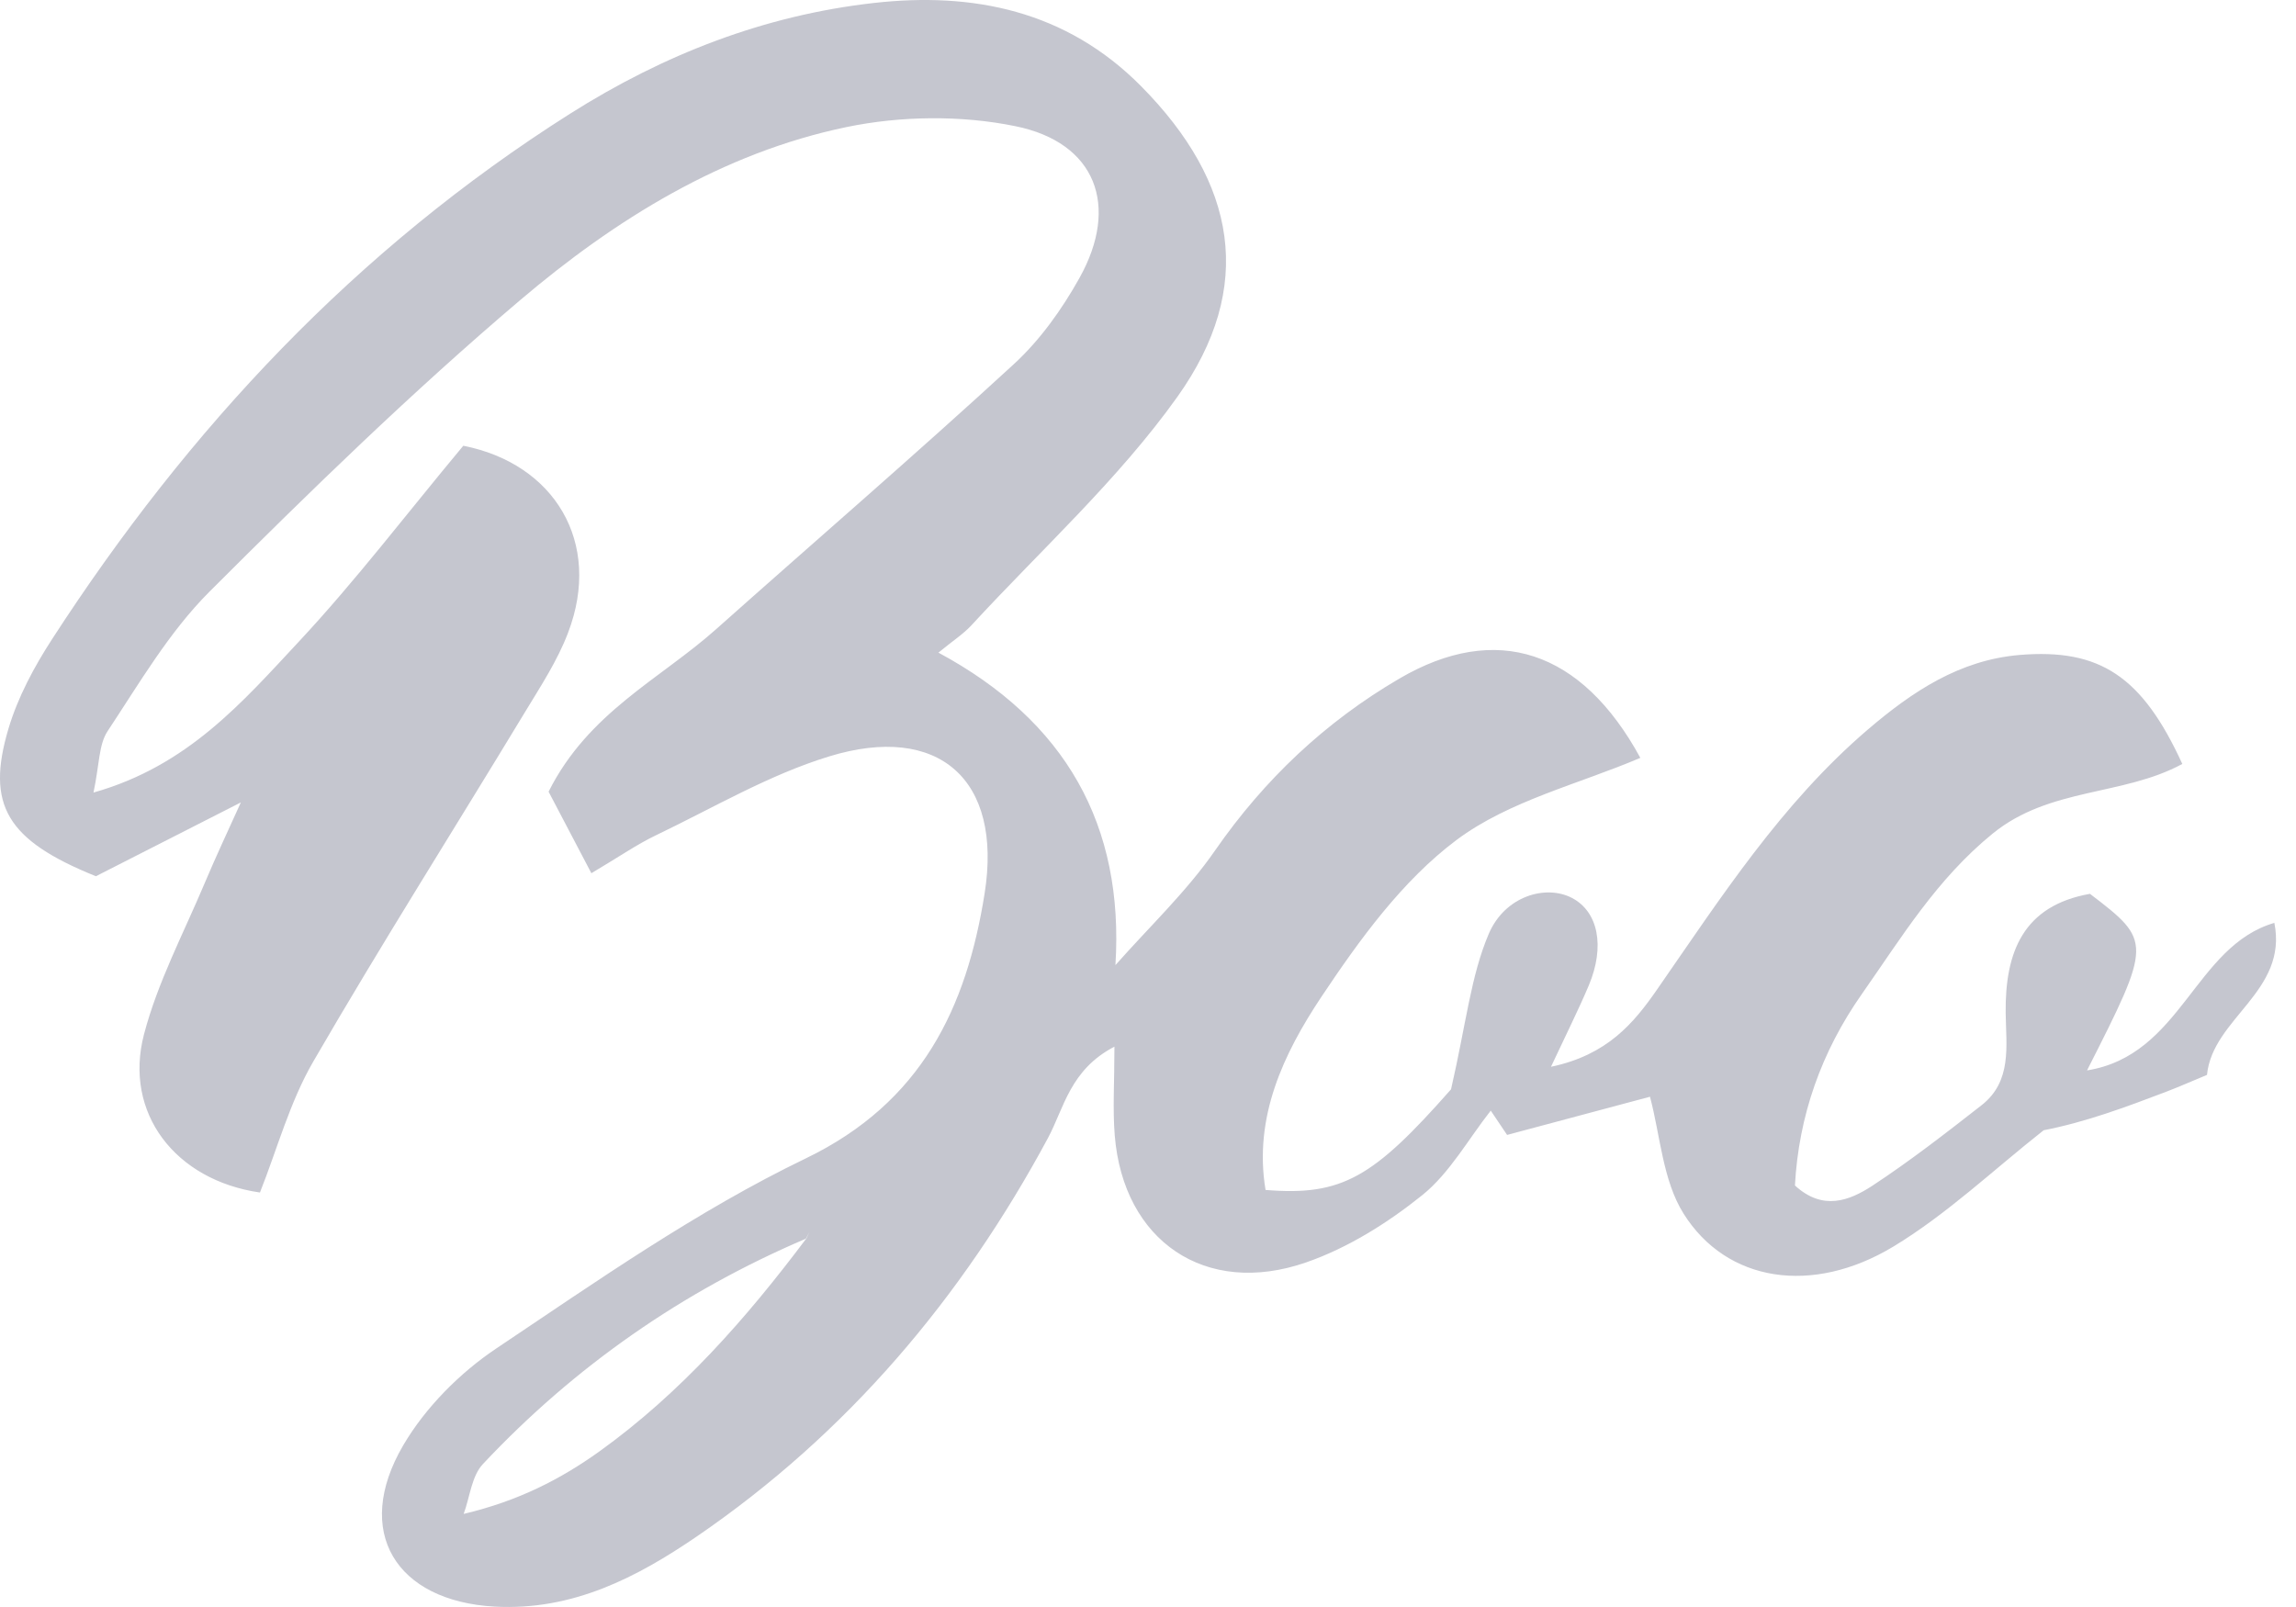<svg width="60" height="42" viewBox="0 0 60 42" fill="none" xmlns="http://www.w3.org/2000/svg">
<path d="M59.444 24.117C57.345 24.722 57.019 27.578 54.539 27.976C56.238 24.627 56.238 24.6 54.616 23.361C52.867 23.669 52.395 24.889 52.413 26.474C52.424 27.337 52.586 28.26 51.779 28.889C50.847 29.617 49.91 30.346 48.923 30.994C48.331 31.379 47.636 31.655 46.906 30.983C47.004 29.168 47.596 27.485 48.658 25.975C49.693 24.499 50.606 22.981 52.076 21.784C53.565 20.574 55.482 20.807 57.029 19.966C55.981 17.675 54.874 16.943 52.774 17.118C51.211 17.251 49.98 18.068 48.809 19.069C46.556 20.998 44.974 23.453 43.309 25.853C42.694 26.742 42.001 27.573 40.531 27.881C40.945 26.997 41.252 26.386 41.518 25.757C41.951 24.727 41.762 23.823 41.077 23.467C40.398 23.114 39.331 23.414 38.906 24.404C38.436 25.503 38.314 26.753 37.919 28.47C35.891 30.771 35.079 31.265 33.072 31.1C32.754 29.195 33.545 27.533 34.532 26.052C35.53 24.555 36.648 23.013 38.062 21.954C39.432 20.929 41.242 20.499 42.866 19.807C41.33 16.988 39.097 16.255 36.568 17.736C34.638 18.864 33.043 20.367 31.753 22.227C31.005 23.308 30.025 24.231 29.149 25.224C29.378 21.564 27.849 18.846 24.523 17.057C24.919 16.733 25.184 16.563 25.388 16.34C27.204 14.368 29.221 12.54 30.766 10.374C32.818 7.494 32.308 4.768 29.821 2.254C27.859 0.272 25.418 -0.214 22.832 0.078C19.984 0.399 17.354 1.416 14.891 2.976C9.307 6.514 4.924 11.202 1.36 16.706C0.89 17.431 0.465 18.225 0.221 19.045C-0.371 21.038 0.171 21.959 2.506 22.901C3.661 22.312 4.978 21.643 6.294 20.972C5.976 21.678 5.644 22.379 5.344 23.093C4.794 24.398 4.118 25.675 3.762 27.037C3.228 29.083 4.574 30.846 6.793 31.167C7.242 30.039 7.571 28.804 8.189 27.74C9.973 24.661 11.879 21.654 13.72 18.61C14.129 17.935 14.57 17.264 14.846 16.534C15.748 14.169 14.477 12.115 12.107 11.65C10.62 13.434 9.291 15.183 7.799 16.781C6.342 18.341 4.909 20.019 2.443 20.714C2.599 19.979 2.578 19.462 2.812 19.109C3.64 17.858 4.415 16.526 5.463 15.475C8.091 12.847 10.764 10.246 13.593 7.844C16.075 5.737 18.875 3.996 22.121 3.321C23.541 3.027 25.118 3.008 26.535 3.298C28.64 3.725 29.261 5.381 28.21 7.263C27.753 8.083 27.18 8.887 26.492 9.519C23.934 11.871 21.301 14.14 18.705 16.452C17.248 17.75 15.374 18.62 14.336 20.691C14.665 21.32 15.04 22.028 15.454 22.822C16.197 22.381 16.651 22.065 17.144 21.829C18.639 21.113 20.096 20.25 21.665 19.77C24.528 18.891 26.203 20.372 25.731 23.347C25.258 26.333 24.093 28.81 21.054 30.277C18.219 31.644 15.6 33.481 12.972 35.241C12.017 35.88 11.117 36.786 10.538 37.773C9.214 40.032 10.347 41.847 12.927 41.99C14.968 42.102 16.653 41.221 18.217 40.151C22.14 37.465 25.136 33.927 27.387 29.741C27.806 28.958 27.963 27.958 29.123 27.355C29.123 28.276 29.075 28.982 29.131 29.678C29.356 32.433 31.501 33.908 34.134 32.993C35.222 32.616 36.263 31.963 37.165 31.238C37.887 30.657 38.367 29.776 38.957 29.027C39.1 29.24 39.243 29.449 39.384 29.662C40.674 29.317 41.961 28.972 43.118 28.664C43.386 29.664 43.448 30.848 43.997 31.721C45.122 33.513 47.362 33.858 49.48 32.579C50.887 31.727 52.105 30.564 53.406 29.54C54.51 29.325 55.561 28.932 56.607 28.534C56.968 28.396 57.318 28.239 57.674 28.093C57.82 26.604 59.795 25.919 59.434 24.117H59.444ZM21.065 32.377C19.501 34.461 17.789 36.406 15.666 37.932C14.663 38.651 13.556 39.227 12.117 39.567C12.279 39.127 12.324 38.577 12.622 38.261C15.018 35.711 17.837 33.749 21.059 32.374C21.091 32.316 21.123 32.258 21.155 32.199C21.126 32.26 21.096 32.319 21.067 32.38L21.065 32.377Z" fill="#C5C6CF"/>
</svg>
